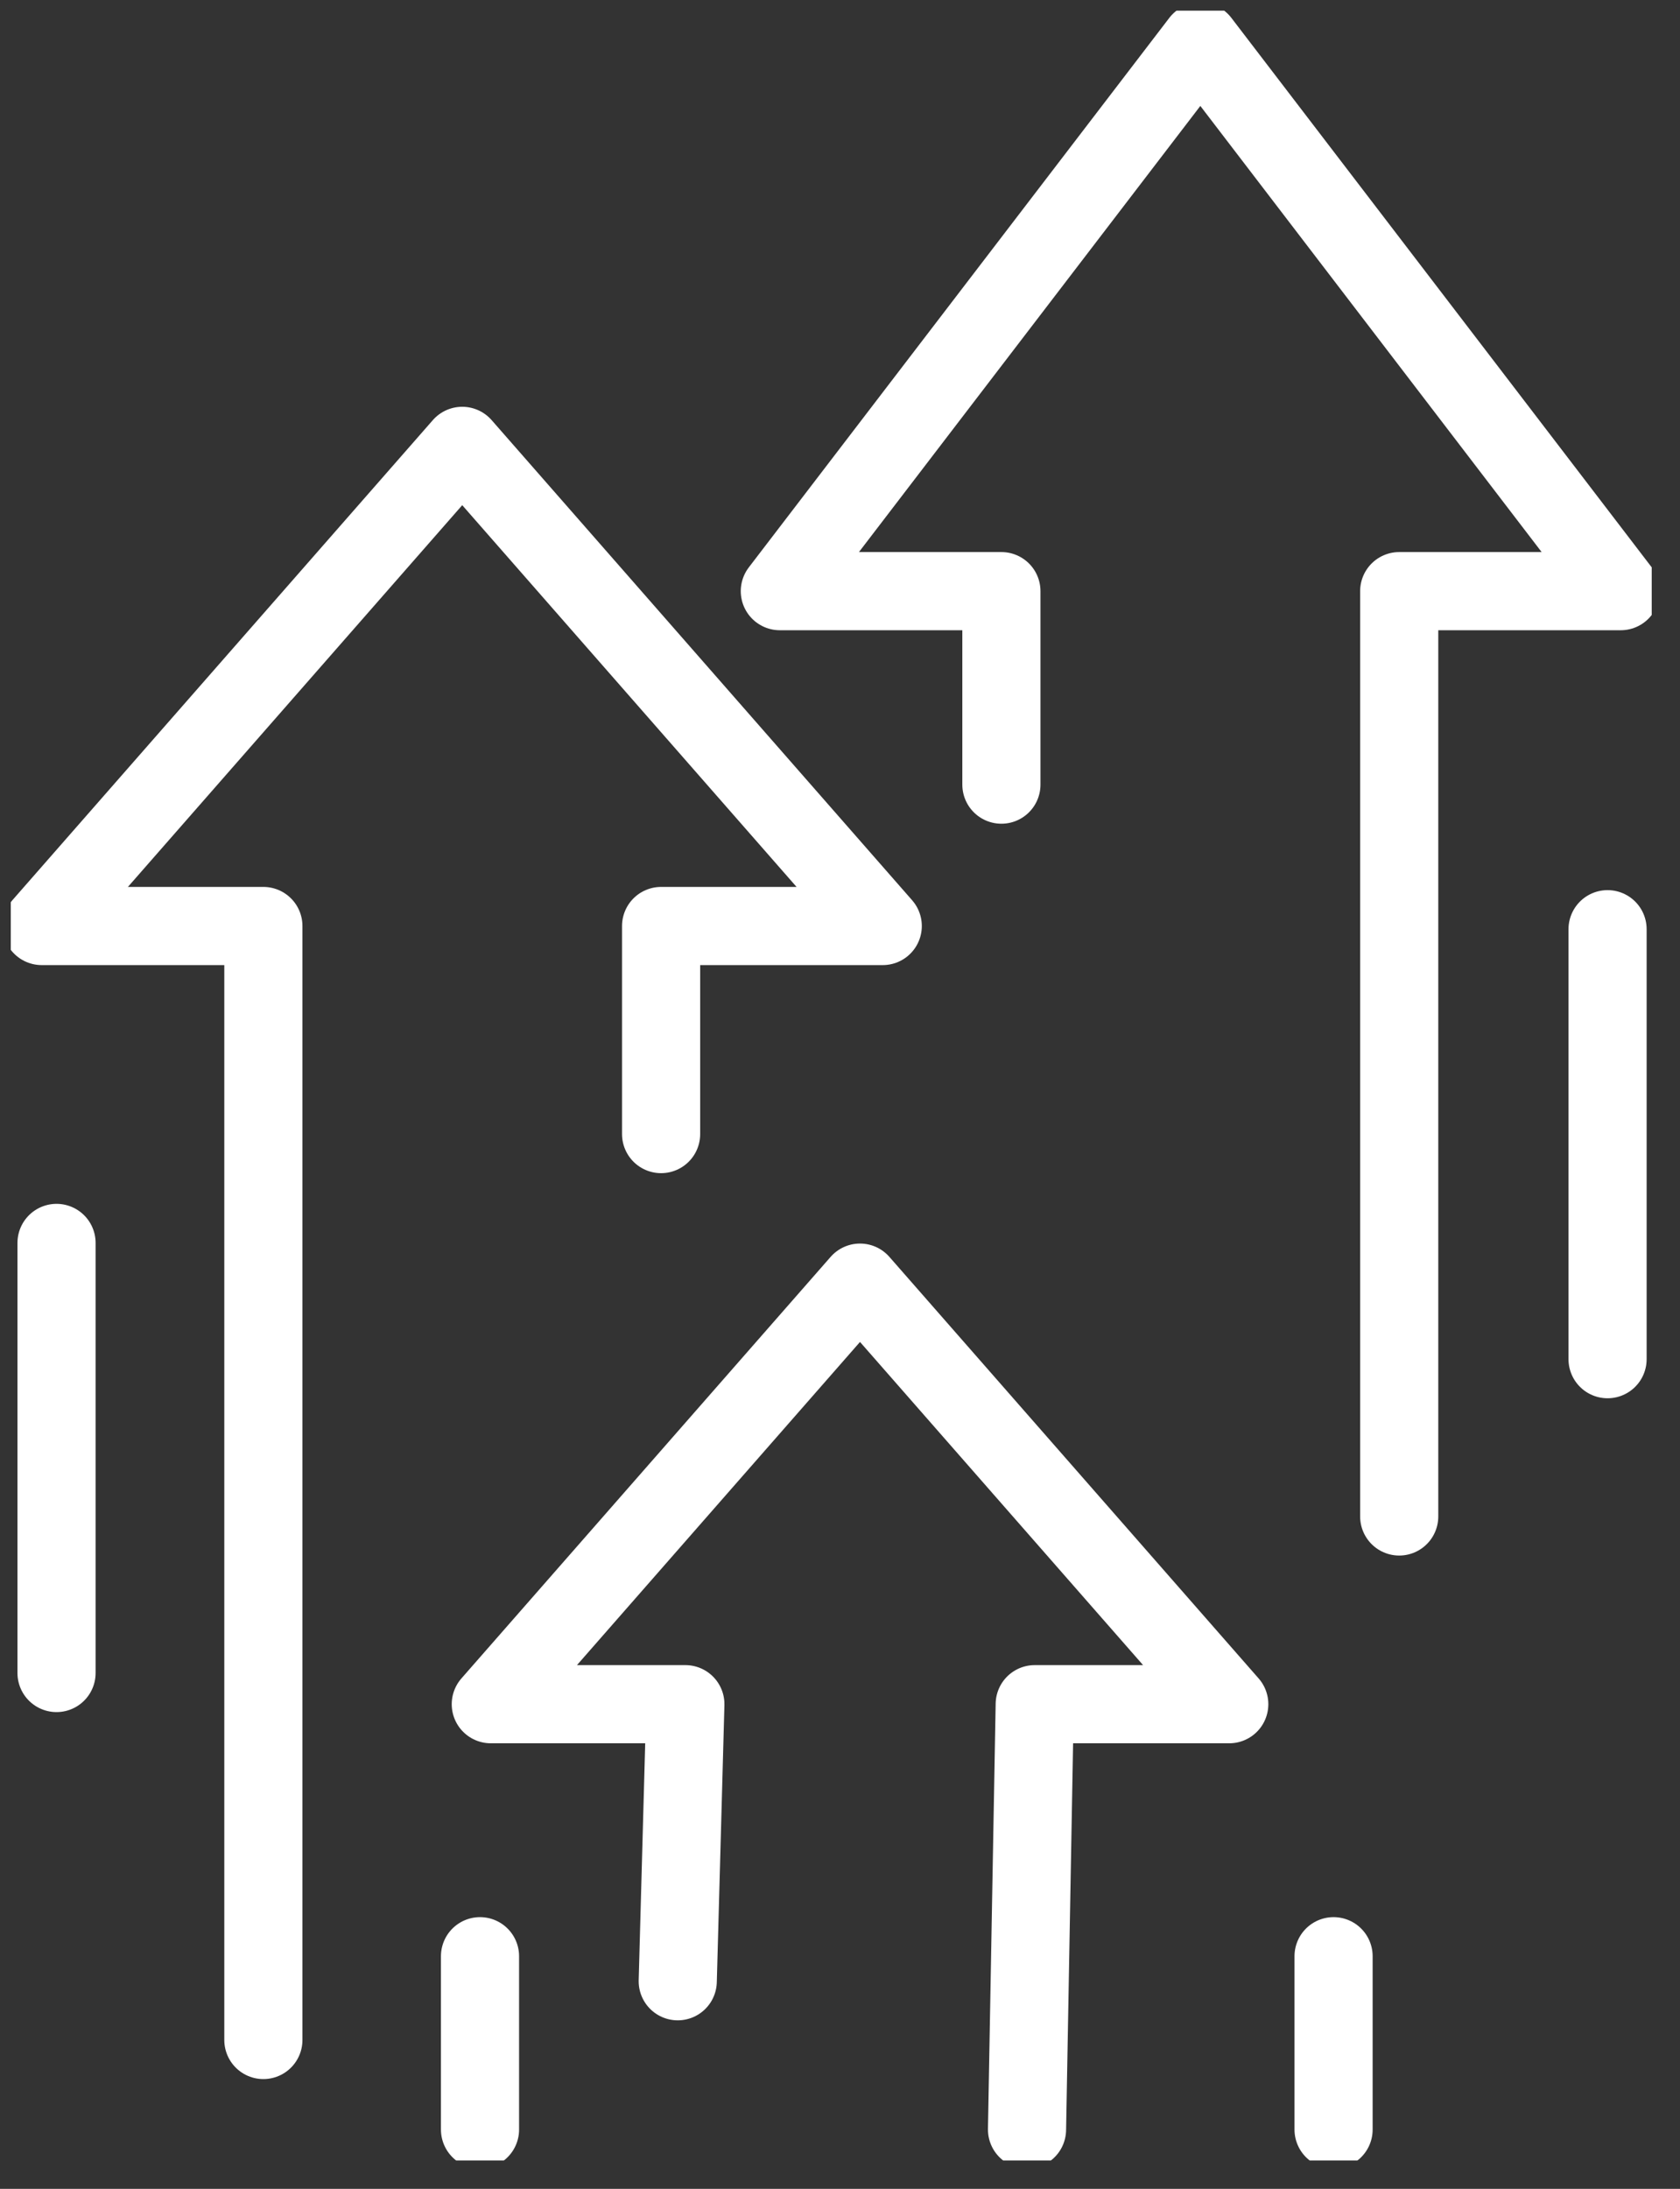 <svg width="43" height="56" viewBox="0 0 43 56" fill="none" xmlns="http://www.w3.org/2000/svg">
    <rect x="0" y="0" width="43" height="56" fill="#333333" stroke="none"/>
    <g clip-path="url(#clip0_2565_17509)">
        <path d="M6.741 52.191V23.691H1.068L11.831 11.407L22.594 23.691H16.921V29.014"
            stroke="white" stroke-width="2" stroke-linecap="round" stroke-linejoin="round" />
        <path
            d="M26.287 54.482L26.484 43.6H31.463L22.012 32.815L12.562 43.6H17.542L17.347 50.688"
            stroke="white" stroke-width="2" stroke-linecap="round" stroke-linejoin="round" />
        <path d="M25.631 20.074V15.124H19.96L30.723 1.065L41.483 15.124H35.813V38.797"
            stroke="white" stroke-width="2" stroke-linecap="round" stroke-linejoin="round" />
        <path d="M1.447 31.799V42.802" stroke="white" stroke-width="2" stroke-linecap="round"
            stroke-linejoin="round" />
        <path d="M41.146 23.773V34.773" stroke="white" stroke-width="2" stroke-linecap="round"
            stroke-linejoin="round" />
        <path d="M34.133 50.048V54.482" stroke="white" stroke-width="2" stroke-linecap="round"
            stroke-linejoin="round" />
        <path d="M12.286 50.048V54.482" stroke="white" stroke-width="2" stroke-linecap="round"
            stroke-linejoin="round" />
    </g>
    <defs>
        <clipPath id="clip0_2565_17509">
            <rect width="42" height="55" fill="white" transform="translate(0.276 0.273)" />
        </clipPath>
    </defs>
</svg>